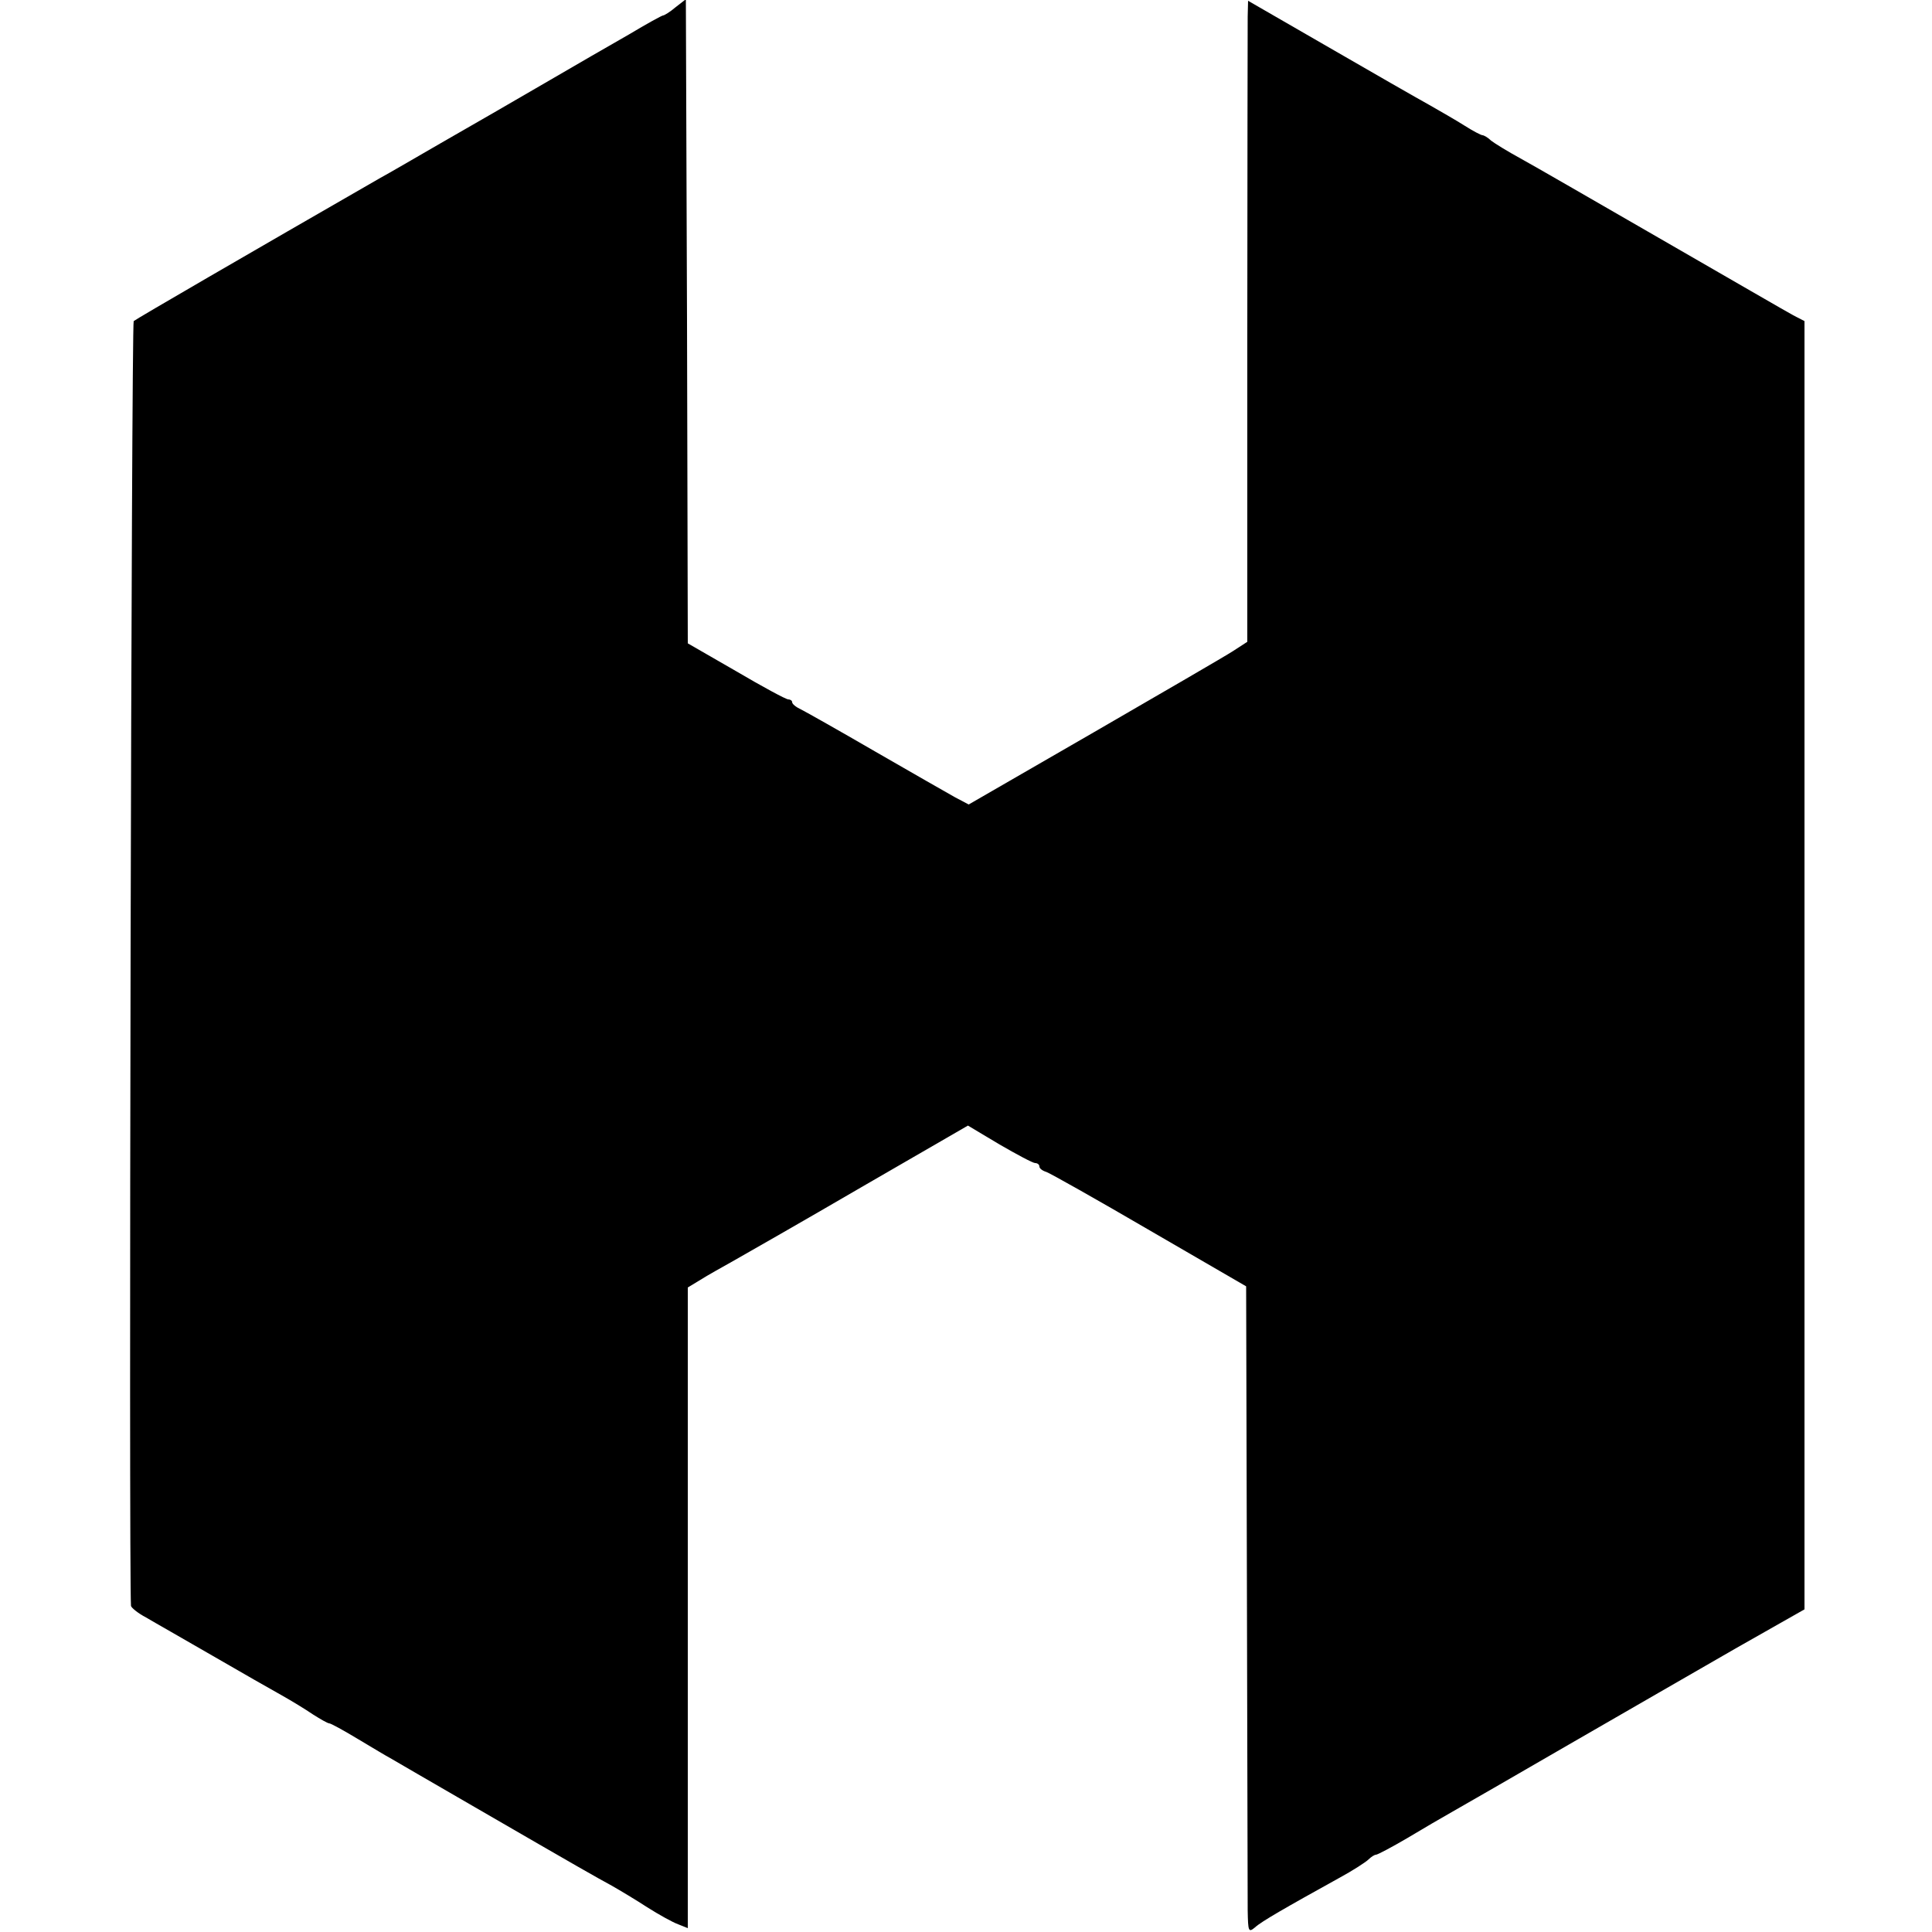 <?xml version="1.0" standalone="no"?>
<!DOCTYPE svg PUBLIC "-//W3C//DTD SVG 20010904//EN"
 "http://www.w3.org/TR/2001/REC-SVG-20010904/DTD/svg10.dtd">
<svg version="1.0" xmlns="http://www.w3.org/2000/svg"
 width="500pt" height="500pt" viewBox="0 0 500 500"
 preserveAspectRatio="xMidYMid meet">
<g transform="translate(0,500) scale(0.1,-0.1)"
fill="#000000" stroke="none">
<path d="M1748 4981 c-14 -12 -29 -21 -32 -21 -3 0 -43 -22 -88 -49 -46 -26
-144 -83 -218 -126 -74 -43 -193 -112 -265 -153 -71 -41 -143 -83 -160 -92
-339 -195 -632 -365 -639 -371 -6 -6 -13 -3233 -7 -3325 1 -5 18 -19 39 -30
20 -12 98 -56 172 -99 74 -43 155 -89 180 -103 25 -14 61 -36 80 -49 19 -12
38 -23 42 -23 4 0 37 -18 75 -41 37 -22 75 -45 83 -49 8 -5 107 -62 219 -127
278 -161 310 -179 354 -203 21 -12 63 -37 92 -56 30 -19 66 -39 80 -44 l25
-10 0 829 0 829 33 20 c17 11 57 33 87 50 30 17 179 102 330 190 l275 159 82
-49 c45 -26 86 -48 92 -48 6 0 11 -4 11 -9 0 -5 8 -11 18 -14 9 -3 130 -71
267 -151 l250 -145 2 -778 c1 -428 2 -805 2 -837 1 -55 2 -58 19 -44 16 15 79
51 218 128 35 19 69 41 76 48 6 6 15 12 19 12 4 0 40 19 81 43 40 24 93 55
118 69 25 14 160 92 300 173 140 81 335 193 432 249 l178 101 0 1667 0 1667
-29 15 c-15 8 -167 96 -337 194 -170 98 -336 194 -369 212 -33 18 -67 39 -76
46 -8 8 -19 14 -22 14 -4 0 -25 11 -47 25 -22 14 -64 38 -92 54 -29 16 -146
83 -260 149 l-208 120 -1 -41 c0 -23 -1 -397 -1 -830 l0 -788 -37 -24 c-20
-13 -182 -107 -360 -210 l-324 -187 -36 19 c-20 11 -112 64 -206 118 -93 54
-180 103 -192 109 -13 6 -23 14 -23 19 0 4 -5 7 -10 7 -6 0 -67 33 -135 73
l-125 72 -2 833 -3 834 -27 -21z"/>
</g>
</svg>
